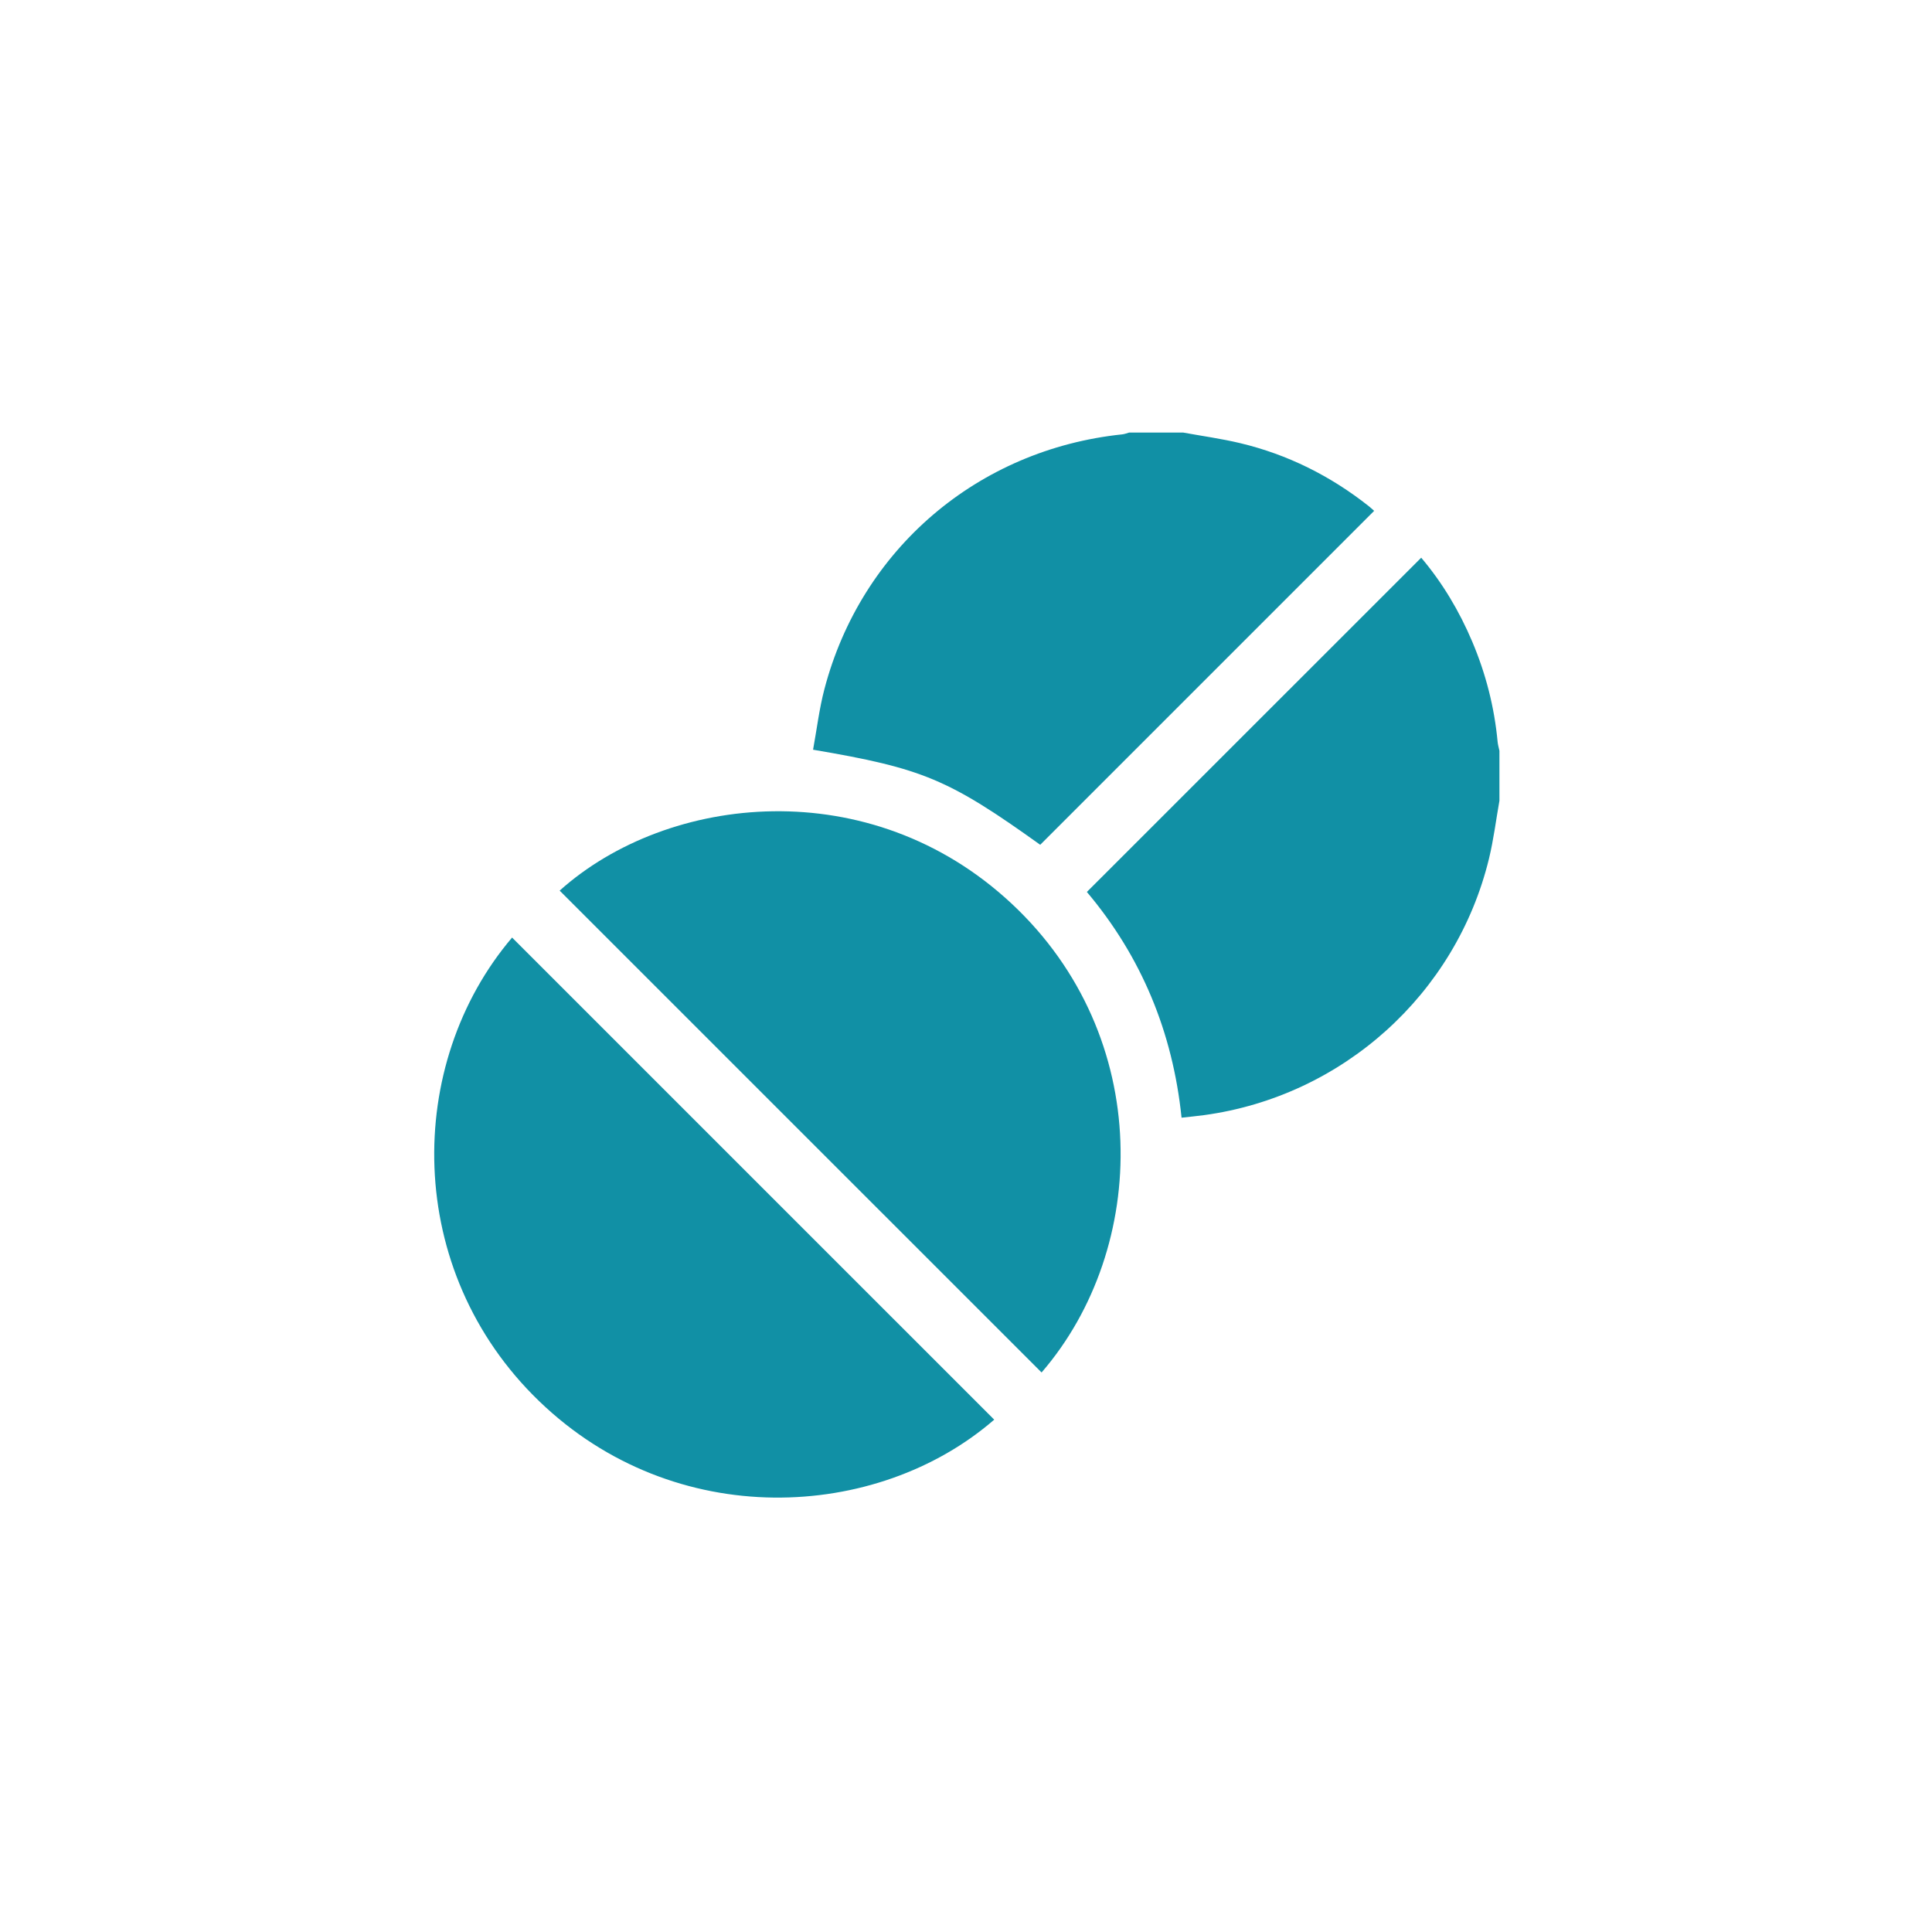 <svg xmlns="http://www.w3.org/2000/svg" xmlns:xlink="http://www.w3.org/1999/xlink" id="Layer_1" x="0px" y="0px" viewBox="0 0 1080 1080" style="enable-background:new 0 0 1080 1080;" xml:space="preserve"><style type="text/css">	.st0{fill:#1190A5;}	.st1{fill:#FFFFFF;}</style><g>	<path class="st0" d="M838.19,447.6c-1.92,10.81-3.25,21.75-5.84,32.4c-18.44,75.8-81.92,132.82-159.24,143.36  c-3.99,0.54-8.01,0.92-12.61,1.44c-4.94-47.9-22.51-90.11-52.93-126.19c62.35-62.33,124.49-124.46,186.9-186.85  c11.77,13.9,21.25,29.74,28.52,46.92c7.59,17.94,12.38,36.61,14.19,56.03c0.16,1.68,0.66,3.33,1.01,4.99  C838.19,428.99,838.19,438.3,838.19,447.6z"></path>	<path class="st0" d="M661.44,241.81c10.62,1.94,21.34,3.41,31.82,5.91c26.55,6.34,50.46,18.3,71.89,35.22  c1.18,0.93,2.28,1.98,3.01,2.63c-62.34,62.35-124.47,124.48-186.67,186.67c-51.19-36.64-65.56-42.72-126.98-53.15  c2.07-11.28,3.43-22.76,6.33-33.83c20.55-78.38,85.8-134.02,166.51-142.45c1.3-0.14,2.57-0.66,3.85-1.01  C641.29,241.81,651.37,241.81,661.44,241.81z"></path>	<path class="st0" d="M555.77,793.6c-65.48,56.77-178.53,62.84-254.41-10.37c-75.73-73.06-75.2-188.46-15.1-259.13  C375.99,613.83,465.78,703.62,555.77,793.6z"></path>	<path class="st0" d="M582.25,767.22c-89.97-89.95-179.69-179.66-269.4-269.36c60.56-54.25,173.67-66.46,252.65,7.27  C645.29,579.62,642.28,697.72,582.25,767.22z"></path></g></svg>